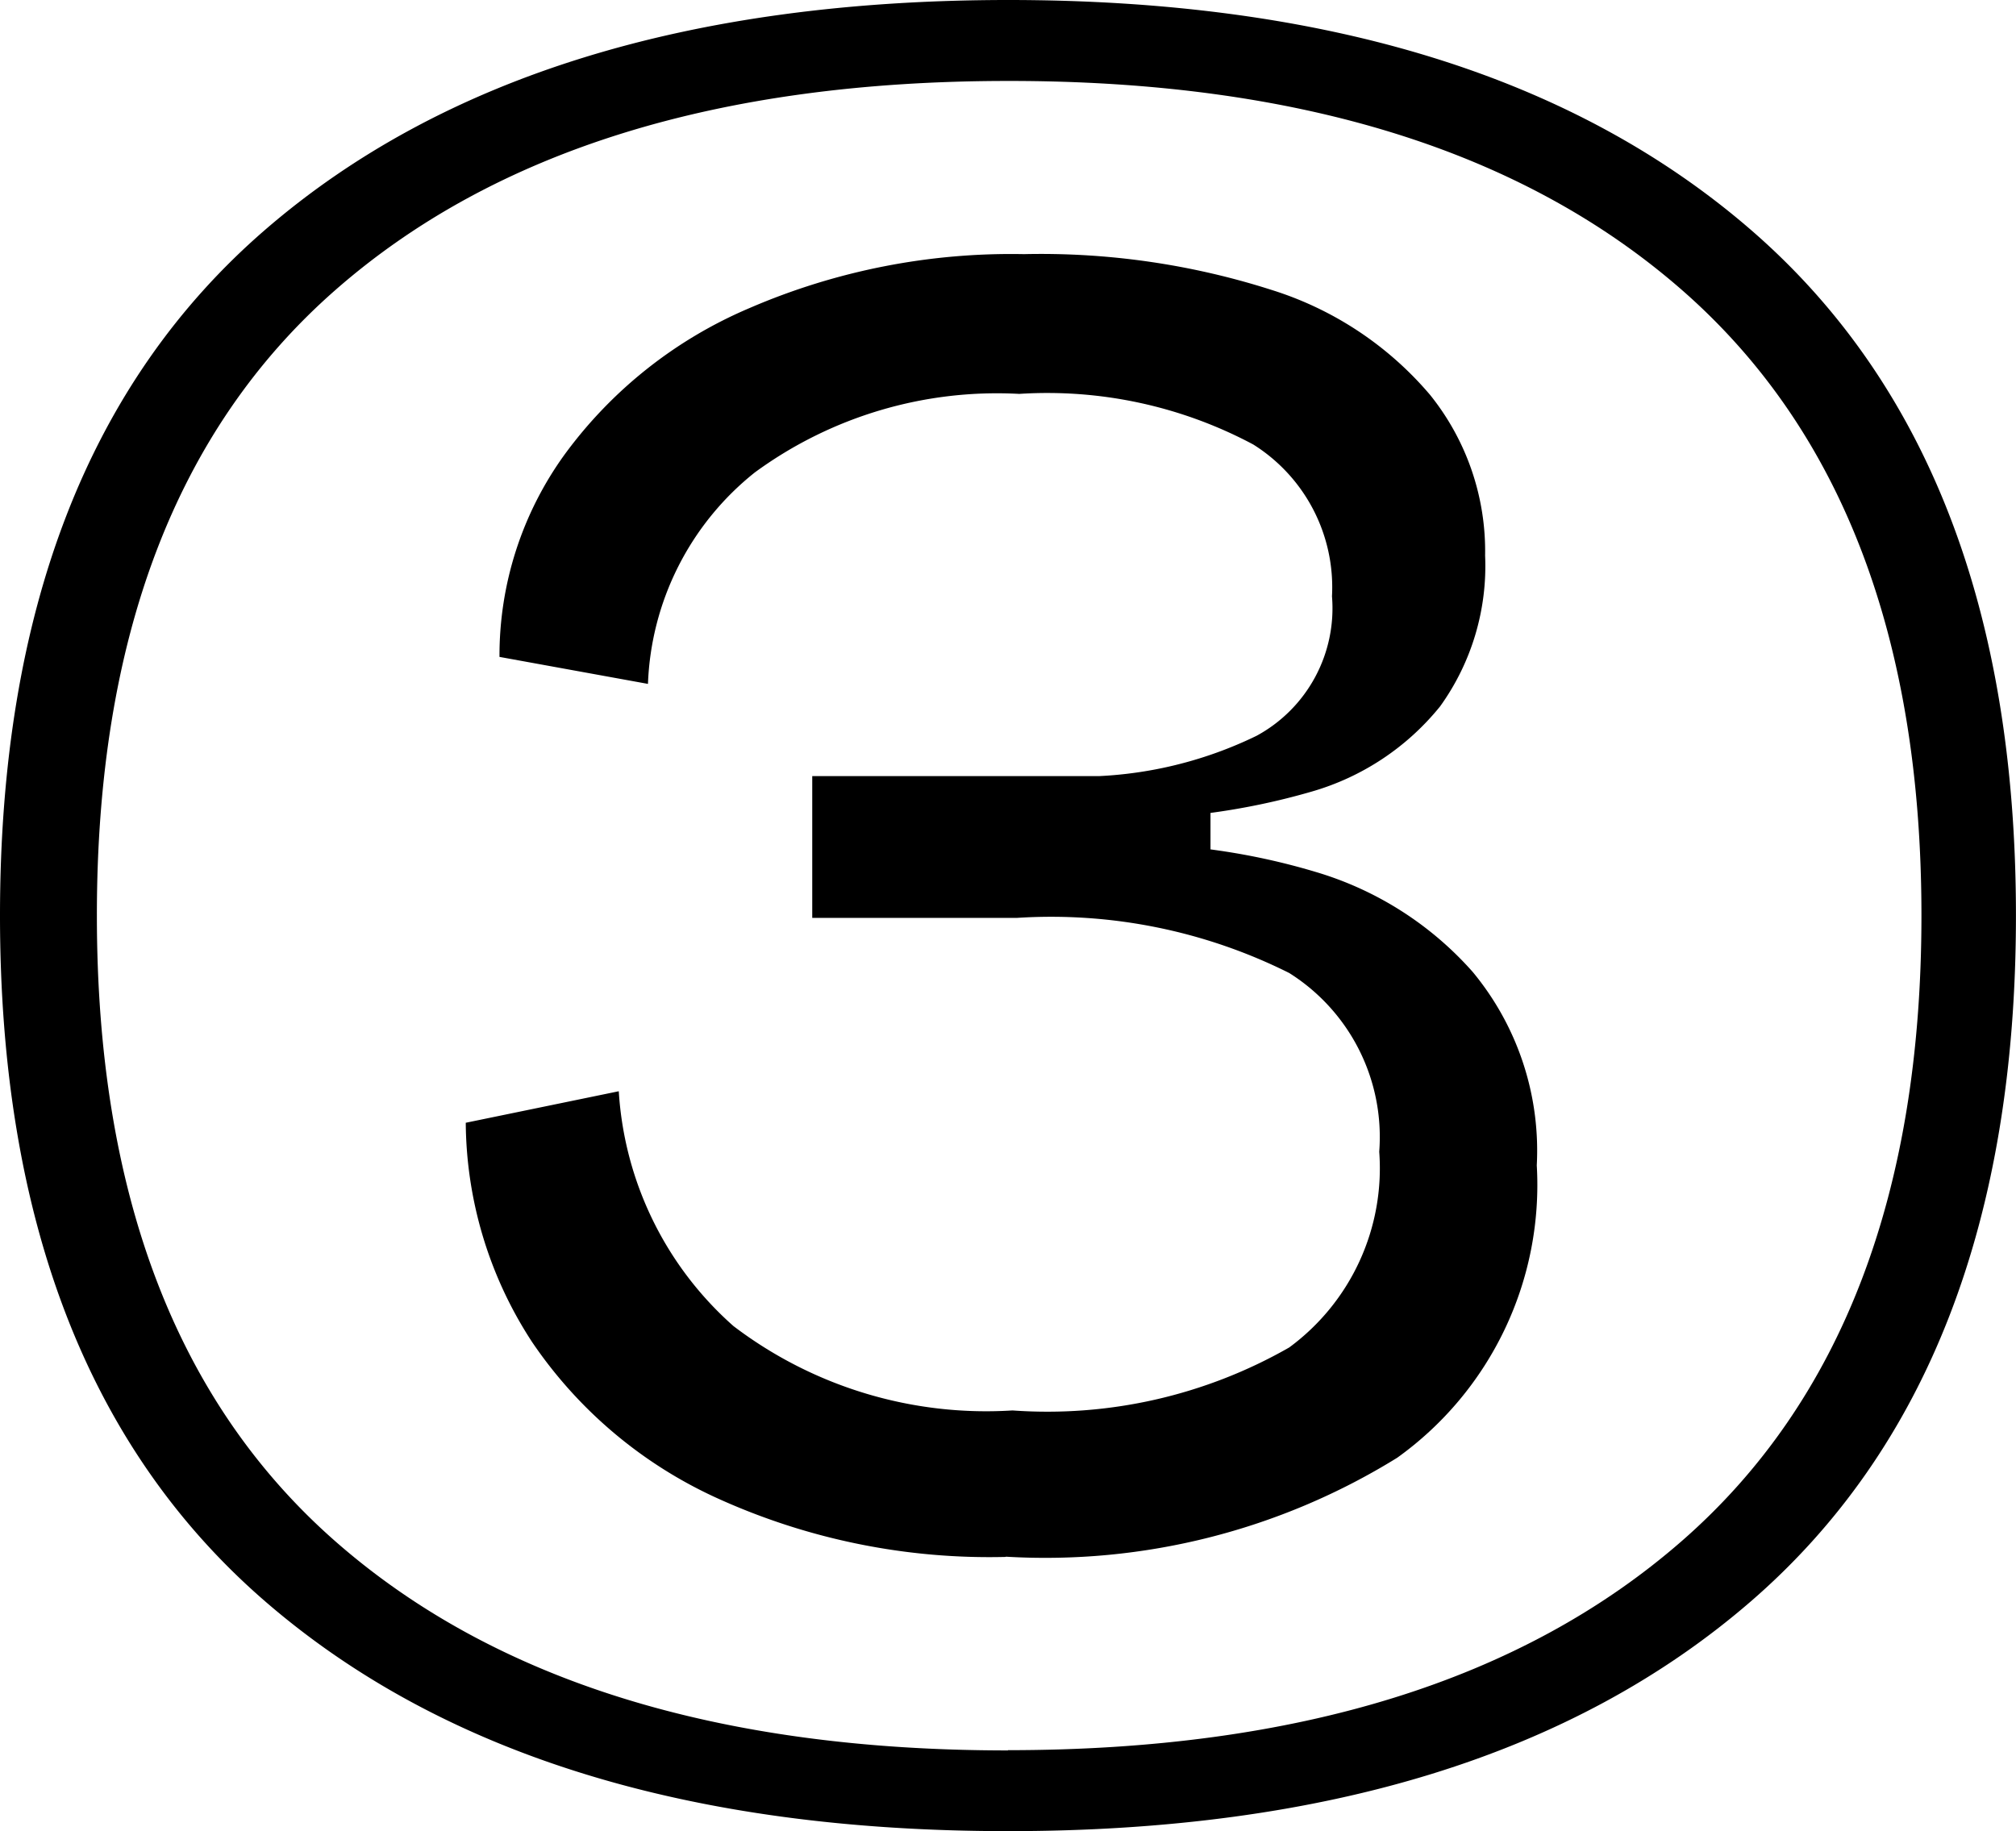 <?xml version="1.0" encoding="UTF-8"?> <svg xmlns="http://www.w3.org/2000/svg" xmlns:xlink="http://www.w3.org/1999/xlink" width="33.835" height="30.738" viewBox="0 0 33.835 30.738"><defs><clipPath id="a"><rect width="33.835" height="30.738" fill="none"></rect></clipPath></defs><g transform="translate(0)" clip-path="url(#a)"><path d="M16.917,30.738q-8.006,0-12.461-3.852T0,15.369Q0,7.7,4.456,3.852T16.917,0q8.005,0,12.461,3.852t4.456,11.517q0,7.666-4.456,11.518T16.917,30.738m0-1.359q7.288,0,11.31-3.512t4.021-10.5q0-6.986-4.021-10.5T16.917,1.359q-7.288,0-11.291,3.512t-4,10.5q0,6.987,4,10.5t11.291,3.512m-.037-3.248a11.032,11.032,0,0,1-4.834-.982,7.5,7.5,0,0,1-3.115-2.624,6.807,6.807,0,0,1-1.114-3.682l2.568-.529A5.731,5.731,0,0,0,12.31,22.26a7.006,7.006,0,0,0,4.683,1.416,8.174,8.174,0,0,0,4.644-1.057,3.734,3.734,0,0,0,1.511-3.286,3.252,3.252,0,0,0-1.511-3,8.927,8.927,0,0,0-4.569-.925H13.632V13.028h6.684v1.7l-1.51-.566a11.269,11.269,0,0,1,3.267.472,5.662,5.662,0,0,1,2.643,1.68,4.7,4.7,0,0,1,1.076,3.248A5.633,5.633,0,0,1,23.45,24.47a11.219,11.219,0,0,1-6.57,1.661m.981-13.1a6.785,6.785,0,0,0,3.229-.68,2.435,2.435,0,0,0,1.265-2.341,2.829,2.829,0,0,0-1.322-2.549,7.339,7.339,0,0,0-3.927-.849A6.88,6.88,0,0,0,12.669,7.93a4.762,4.762,0,0,0-1.794,3.55l-2.492-.453a5.757,5.757,0,0,1,1.095-3.4,7.444,7.444,0,0,1,3.1-2.455,11.065,11.065,0,0,1,4.607-.906,12.7,12.7,0,0,1,4.154.6A5.728,5.728,0,0,1,24,6.627a4.186,4.186,0,0,1,.925,2.7,4.033,4.033,0,0,1-.755,2.53A4.3,4.3,0,0,1,22,13.292a11.594,11.594,0,0,1-3.493.453Z"></path></g></svg> 